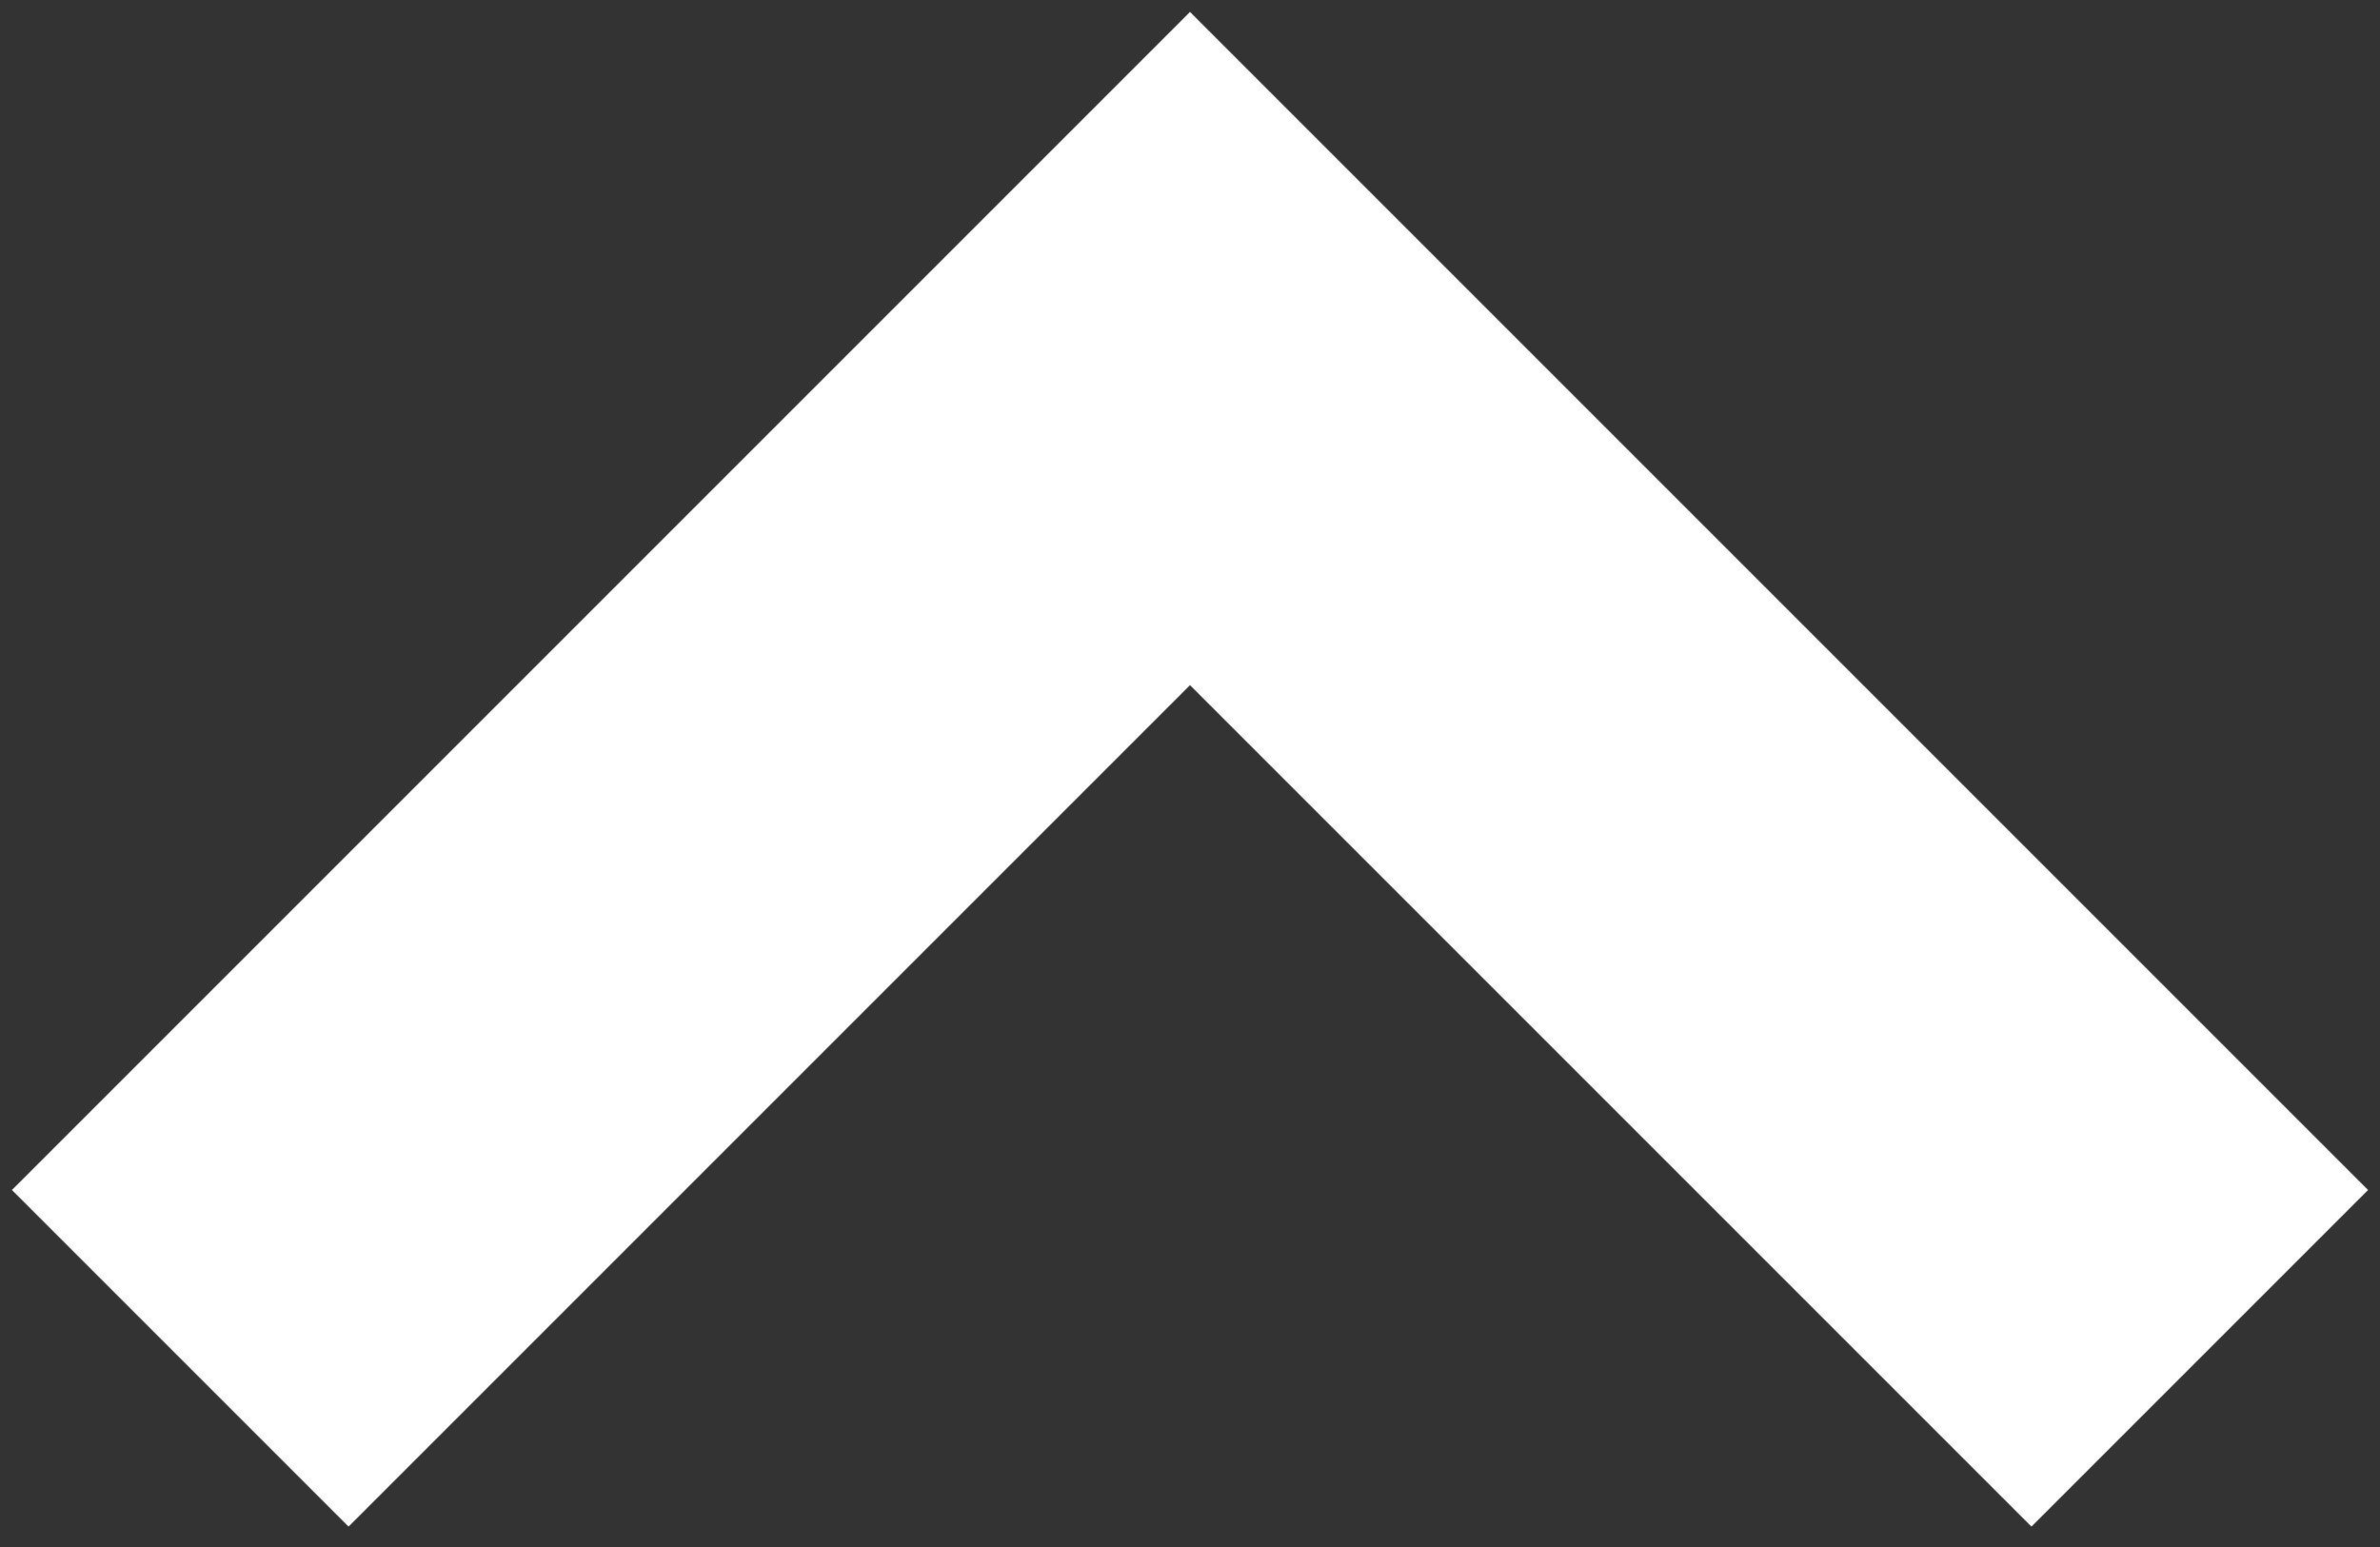<?xml version="1.0" encoding="UTF-8"?>
<svg width="20px" height="13px" viewBox="0 0 20 13" version="1.1" xmlns="http://www.w3.org/2000/svg" xmlns:xlink="http://www.w3.org/1999/xlink">
    <rect x="0" y="0" width="20" height="13" fill="#333333" stroke="none"/>
    <title>Rectangle</title>
    <g id="CO" stroke="none" stroke-width="1" fill="none" fill-rule="evenodd" stroke-linecap="square">
        <g id="oranjebitter-mobile-button" transform="translate(-311, -607)" stroke="#FFFFFF" stroke-width="4">
            <polyline id="Rectangle" transform="translate(321, 617) rotate(-135) translate(-321, -617) " points="326 612 326 622 316 622"/>
        </g>
    </g>
</svg>